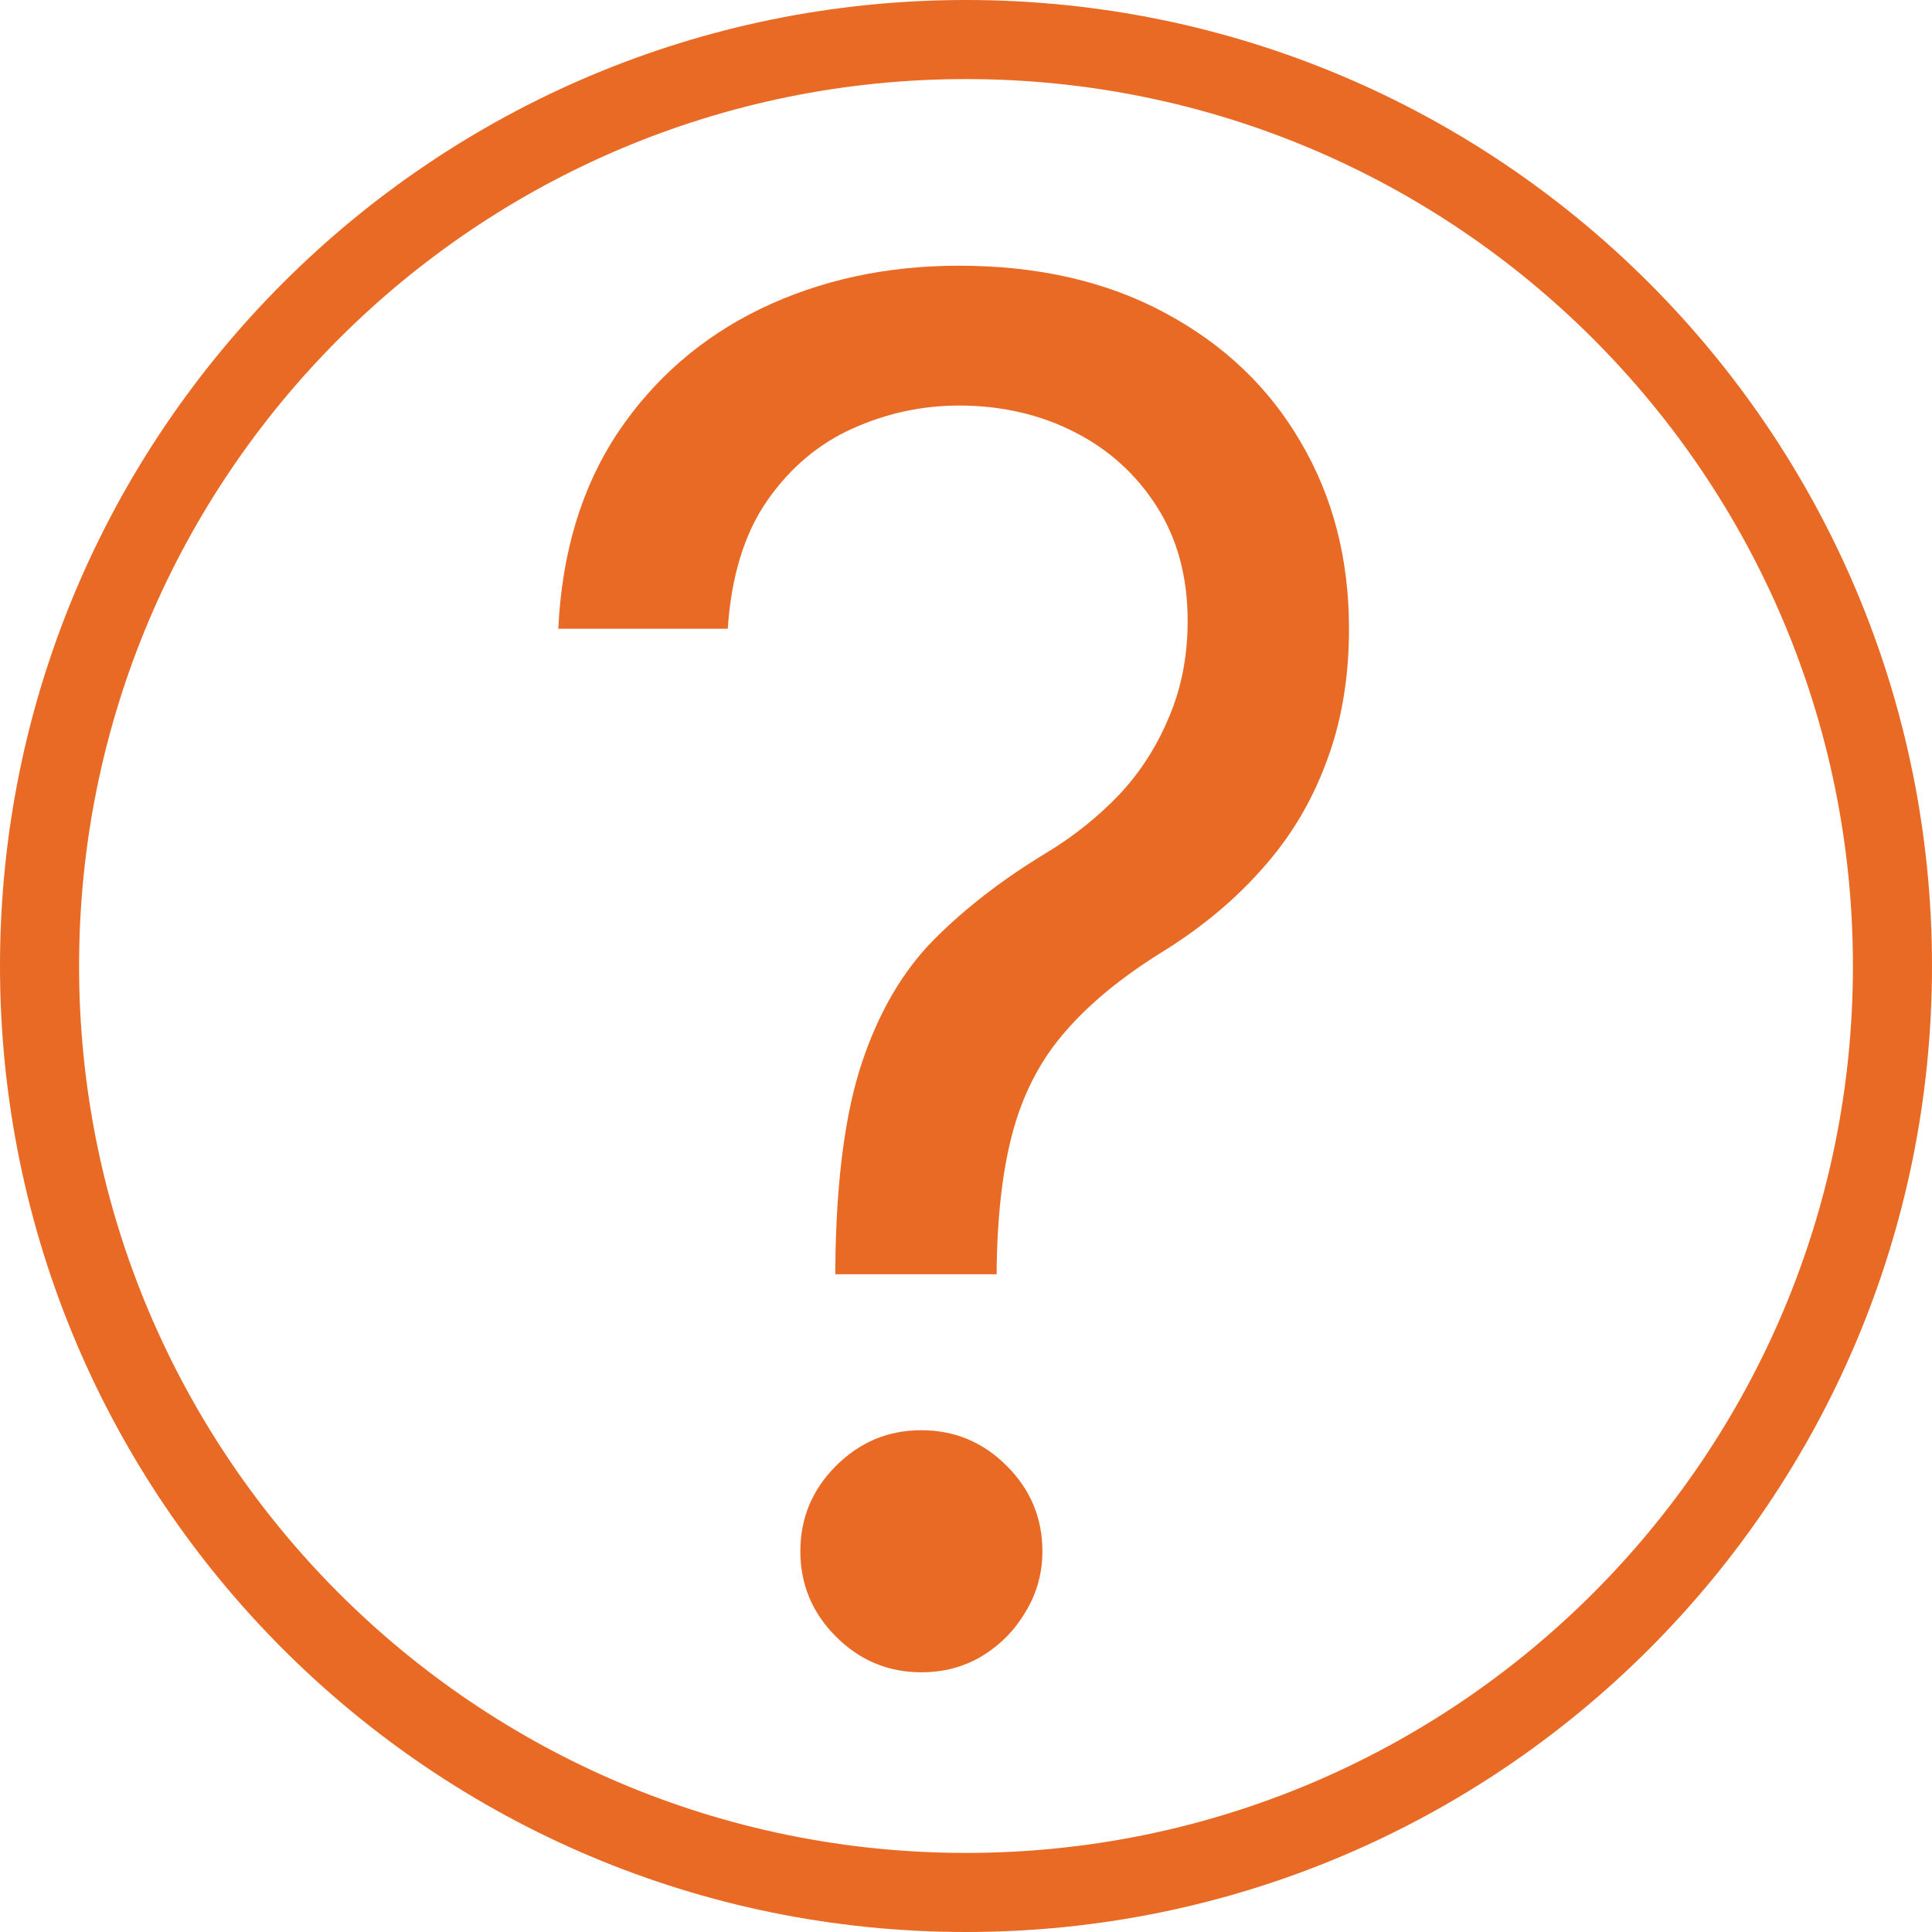 <?xml version="1.0" encoding="UTF-8"?> <svg xmlns="http://www.w3.org/2000/svg" width="100" height="100" viewBox="0 0 100 100" fill="none"> <g clip-path="url(#clip0_28_30)"> <path d="M100 50C100 77.614 77.614 100 50 100C22.386 100 0 77.614 0 50C0 22.386 22.386 0 50 0C77.614 0 100 22.386 100 50ZM4.093 50C4.093 75.354 24.646 95.907 50 95.907C75.354 95.907 95.907 75.354 95.907 50C95.907 24.646 75.354 4.093 50 4.093C24.646 4.093 4.093 24.646 4.093 50Z" fill="#E96A24"></path> <path d="M43.236 65.954V65.537C43.282 61.106 43.746 57.579 44.628 54.957C45.51 52.336 46.762 50.213 48.386 48.589C50.01 46.965 51.959 45.468 54.233 44.099C55.602 43.264 56.831 42.278 57.922 41.141C59.012 39.981 59.871 38.647 60.497 37.139C61.147 35.631 61.472 33.961 61.472 32.128C61.472 29.854 60.938 27.882 59.871 26.212C58.803 24.541 57.377 23.253 55.59 22.349C53.804 21.444 51.82 20.991 49.639 20.991C47.737 20.991 45.904 21.386 44.141 22.175C42.377 22.963 40.904 24.205 39.721 25.898C38.538 27.592 37.853 29.808 37.668 32.545H28.898C29.083 28.601 30.104 25.226 31.96 22.418C33.84 19.611 36.31 17.465 39.373 15.98C42.459 14.495 45.881 13.753 49.639 13.753C53.722 13.753 57.272 14.565 60.288 16.189C63.328 17.813 65.671 20.04 67.318 22.871C68.989 25.701 69.824 28.926 69.824 32.545C69.824 35.097 69.43 37.406 68.641 39.471C67.875 41.536 66.761 43.38 65.3 45.004C63.861 46.628 62.121 48.067 60.08 49.32C58.038 50.596 56.402 51.941 55.173 53.356C53.943 54.749 53.05 56.407 52.493 58.333C51.936 60.259 51.635 62.66 51.588 65.537V65.954H43.236ZM47.69 86.557C45.974 86.557 44.5 85.942 43.271 84.712C42.041 83.483 41.426 82.01 41.426 80.293C41.426 78.576 42.041 77.103 43.271 75.873C44.5 74.643 45.974 74.028 47.69 74.028C49.407 74.028 50.88 74.643 52.11 75.873C53.34 77.103 53.955 78.576 53.955 80.293C53.955 81.43 53.664 82.474 53.084 83.425C52.528 84.376 51.774 85.142 50.822 85.722C49.894 86.278 48.85 86.557 47.69 86.557Z" fill="#E96A24"></path> </g> <defs> <clipPath id="clip0_28_30"> <rect width="100" height="100" fill="white"></rect> </clipPath> </defs> </svg> 